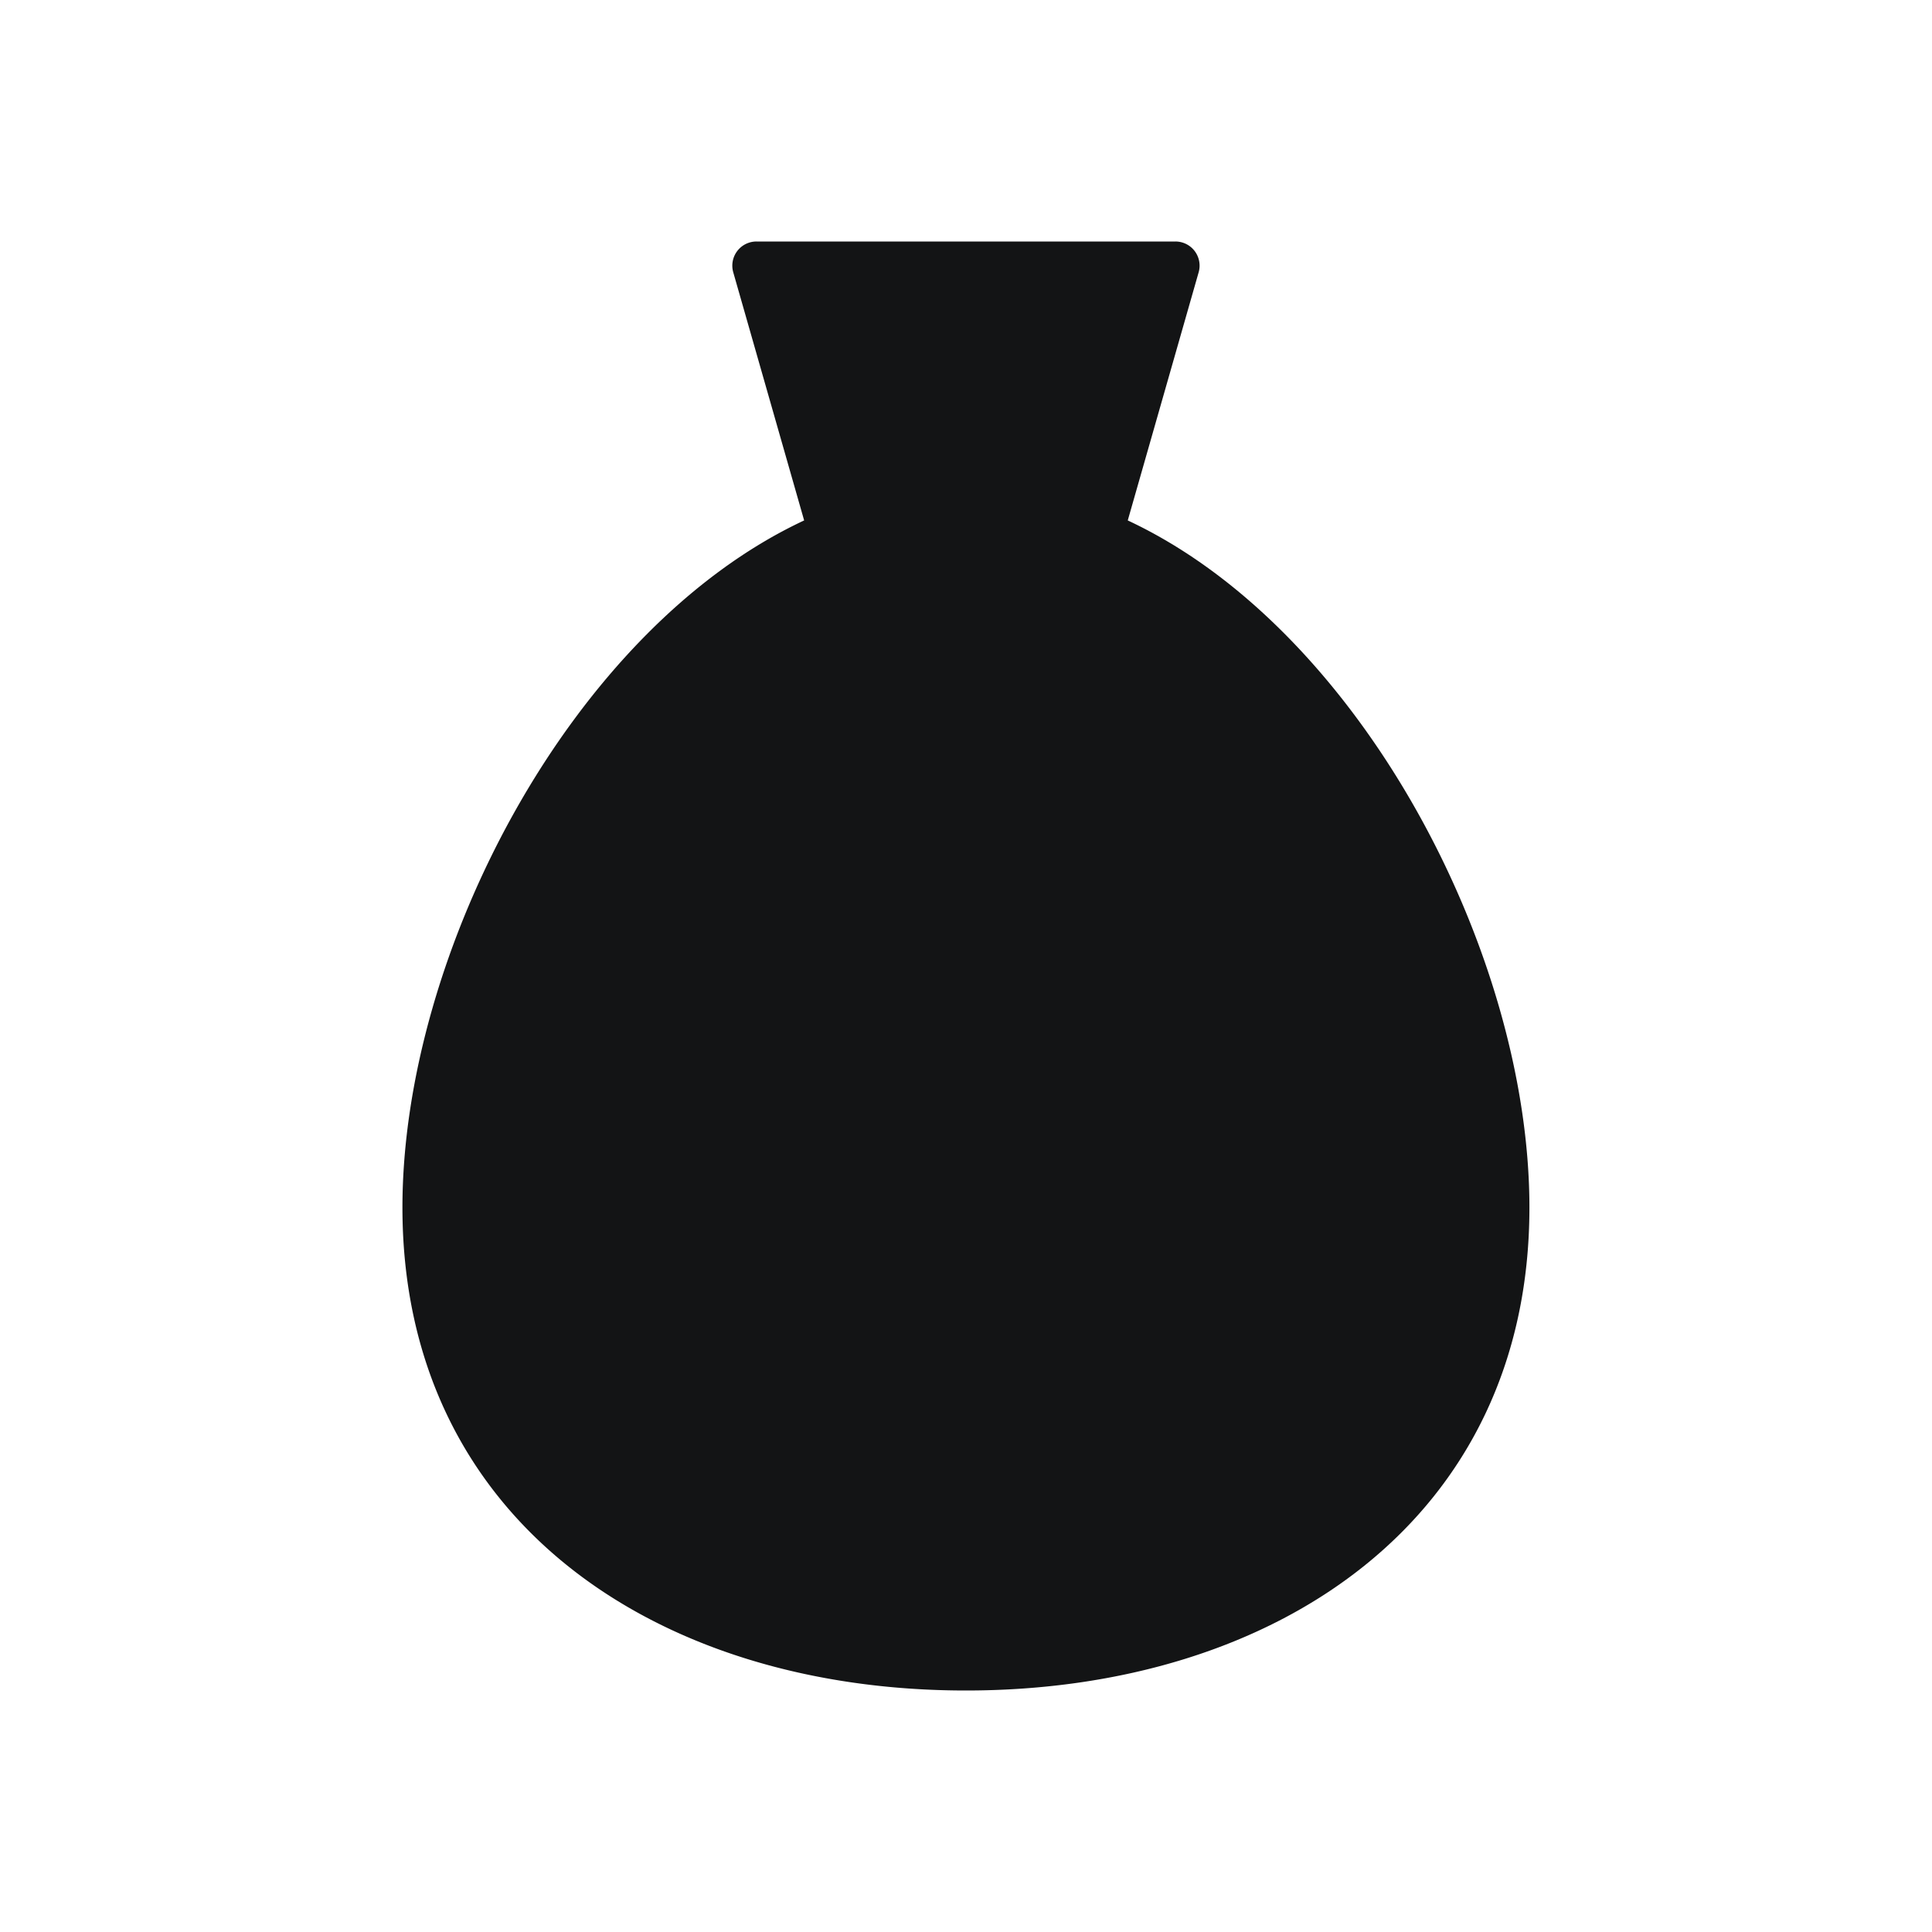 <svg xmlns="http://www.w3.org/2000/svg" width="40" height="40" fill="none"><path fill="#131415" fill-rule="evenodd" d="M15.662 5a.5.5 0 0 0-.481.637l1.468 5.138C11.839 13.023 8.332 19.721 8.332 25c0 6.443 5.223 10 11.667 10 6.443 0 11.666-3.557 11.666-10 0-5.279-3.506-11.976-8.316-14.225l1.468-5.138A.5.5 0 0 0 24.336 5h-8.674Z" clip-rule="evenodd"/></svg>